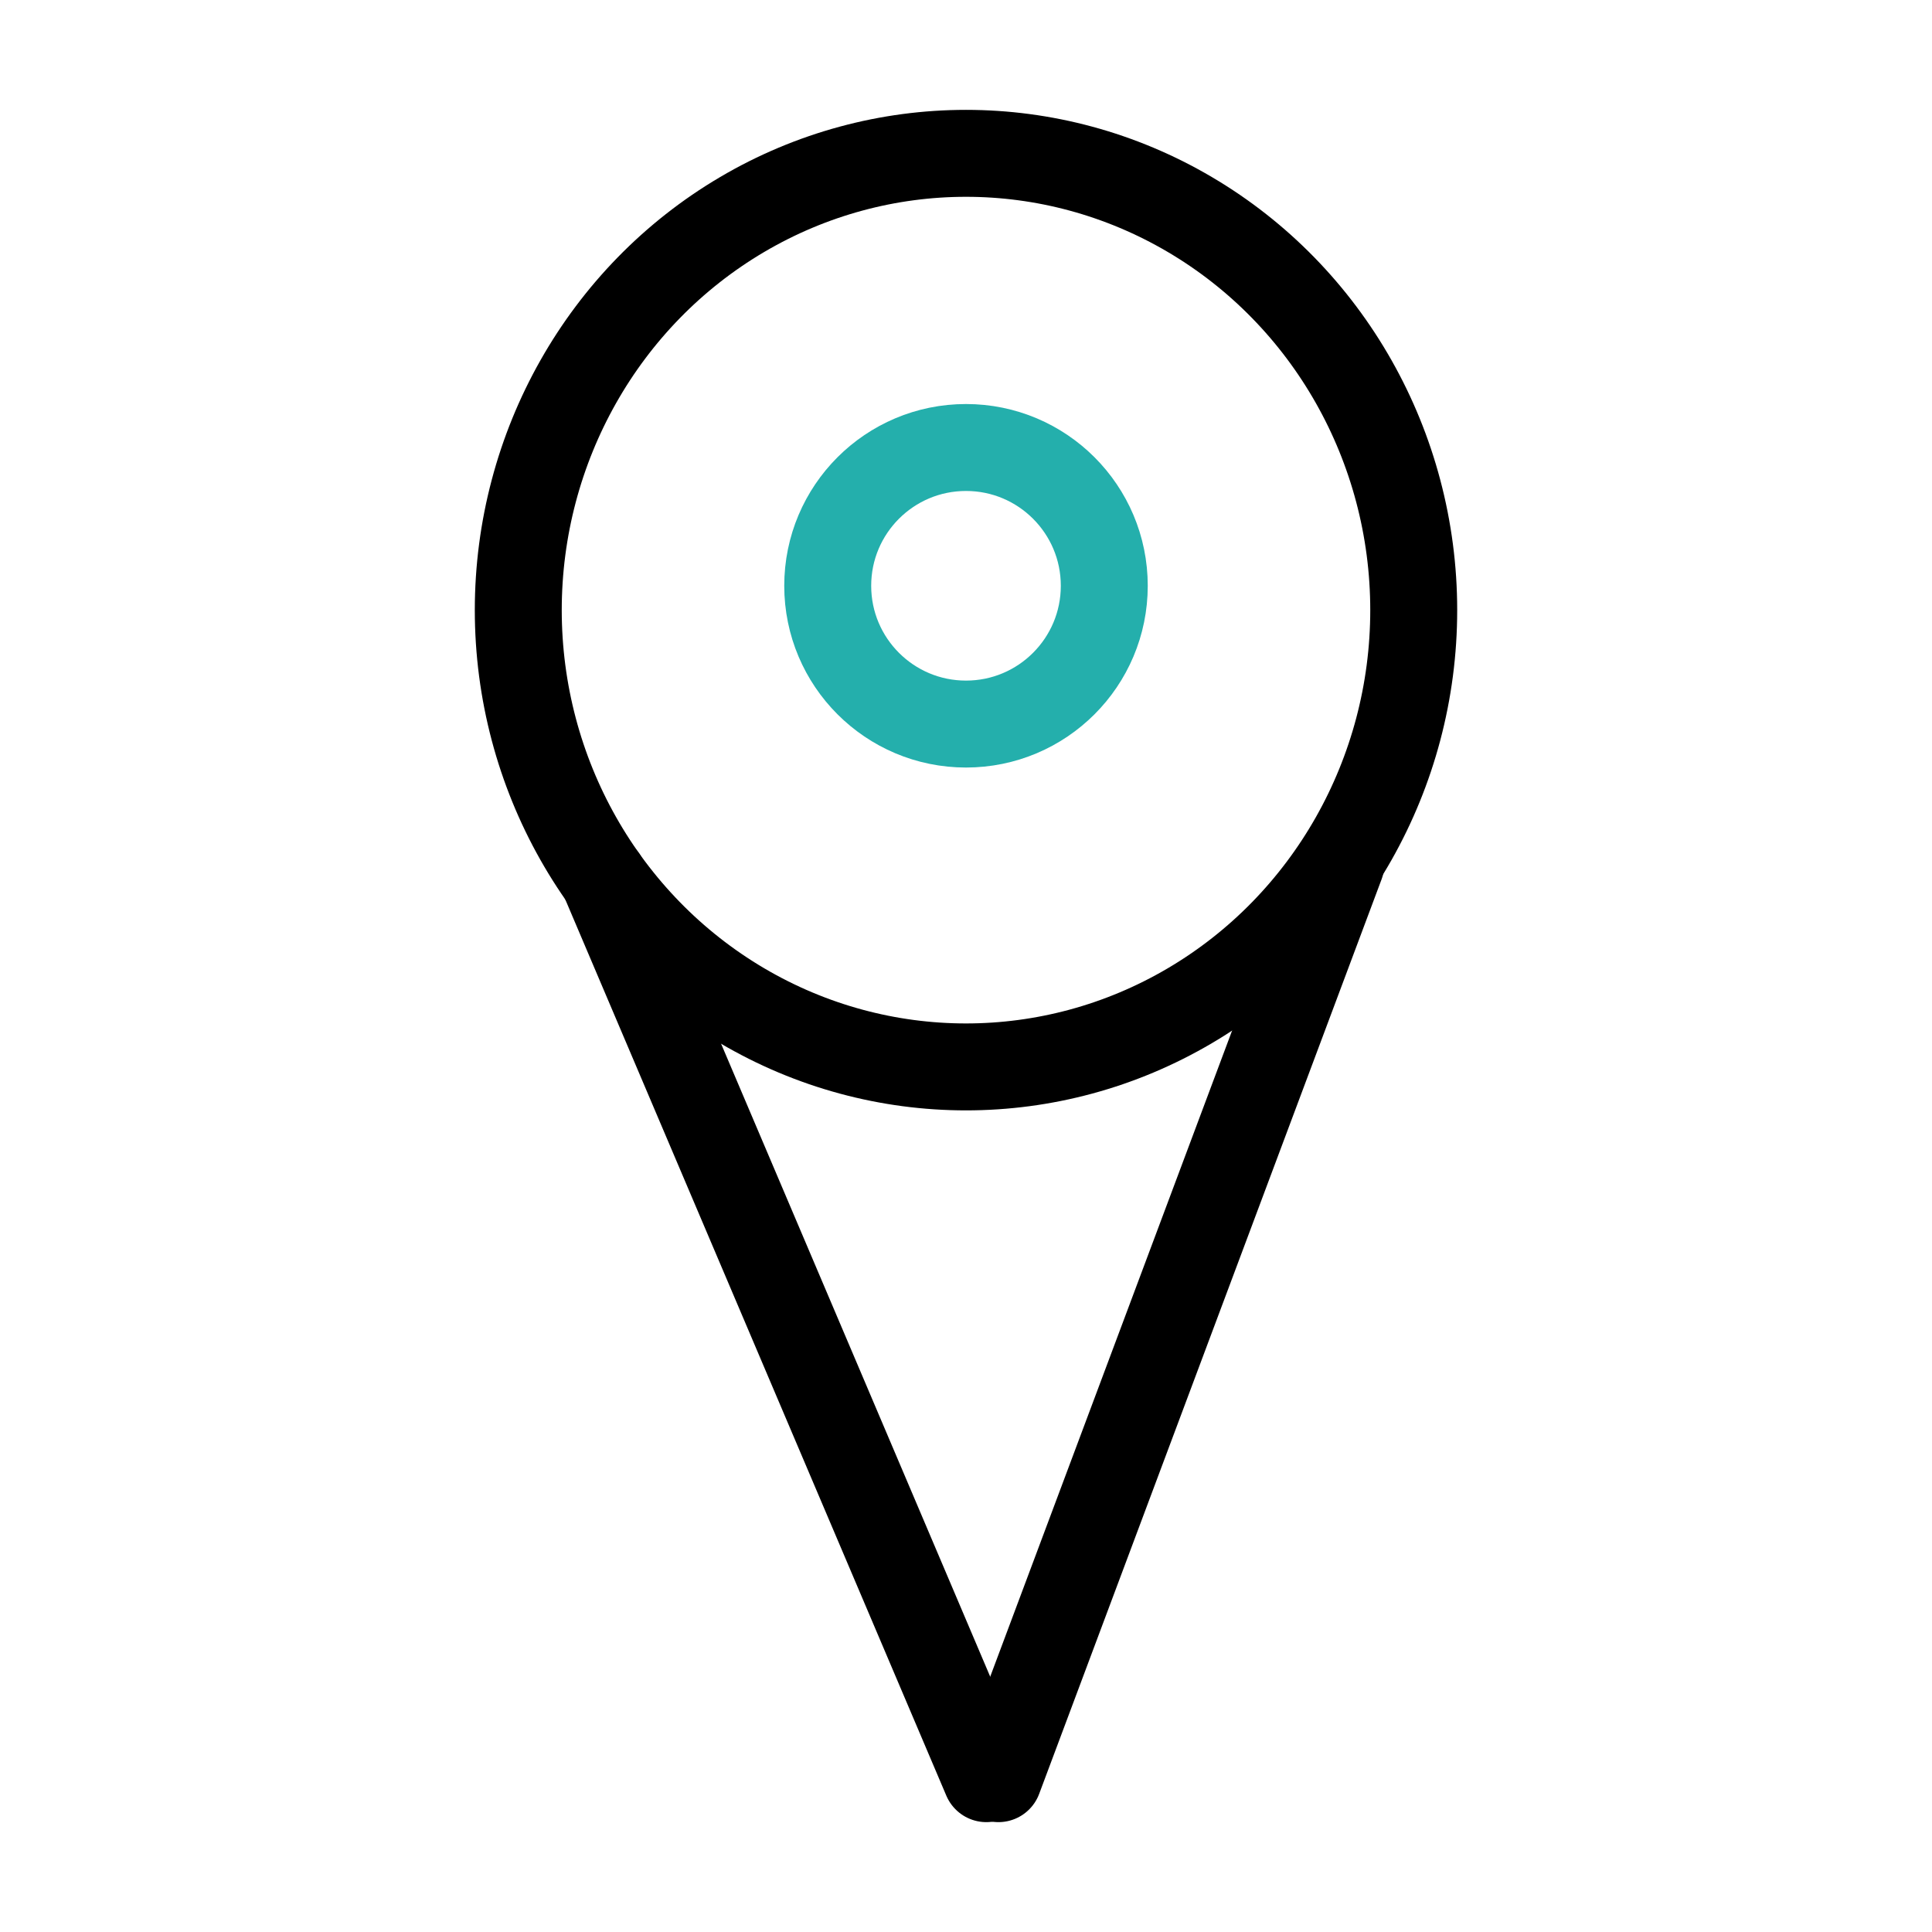 <?xml version="1.0" encoding="UTF-8"?>
<svg id="Layer_2" data-name="Layer 2" xmlns="http://www.w3.org/2000/svg" viewBox="0 0 1200 1200">
  <defs>
    <style>
      .cls-1 {
        stroke: #000;
      }

      .cls-1, .cls-2 {
        fill: none;
        stroke-linecap: round;
        stroke-linejoin: round;
        stroke-width: 54px;
      }

      .cls-2 {
        stroke: #24afac;
      }
    </style>
  </defs>
  <g>
    <line class="cls-1" x1="612.63" y1="1104.76" x2="374.84" y2="545.49"/>
    <ellipse class="cls-1" cx="600" cy="378.96" rx="278.09" ry="283.72"/>
    <line class="cls-1" x1="832.86" y1="536.62" x2="620.15" y2="1104.76"/>
  </g>
  <circle class="cls-2" cx="600" cy="363.84" r="85.89"/>
</svg>